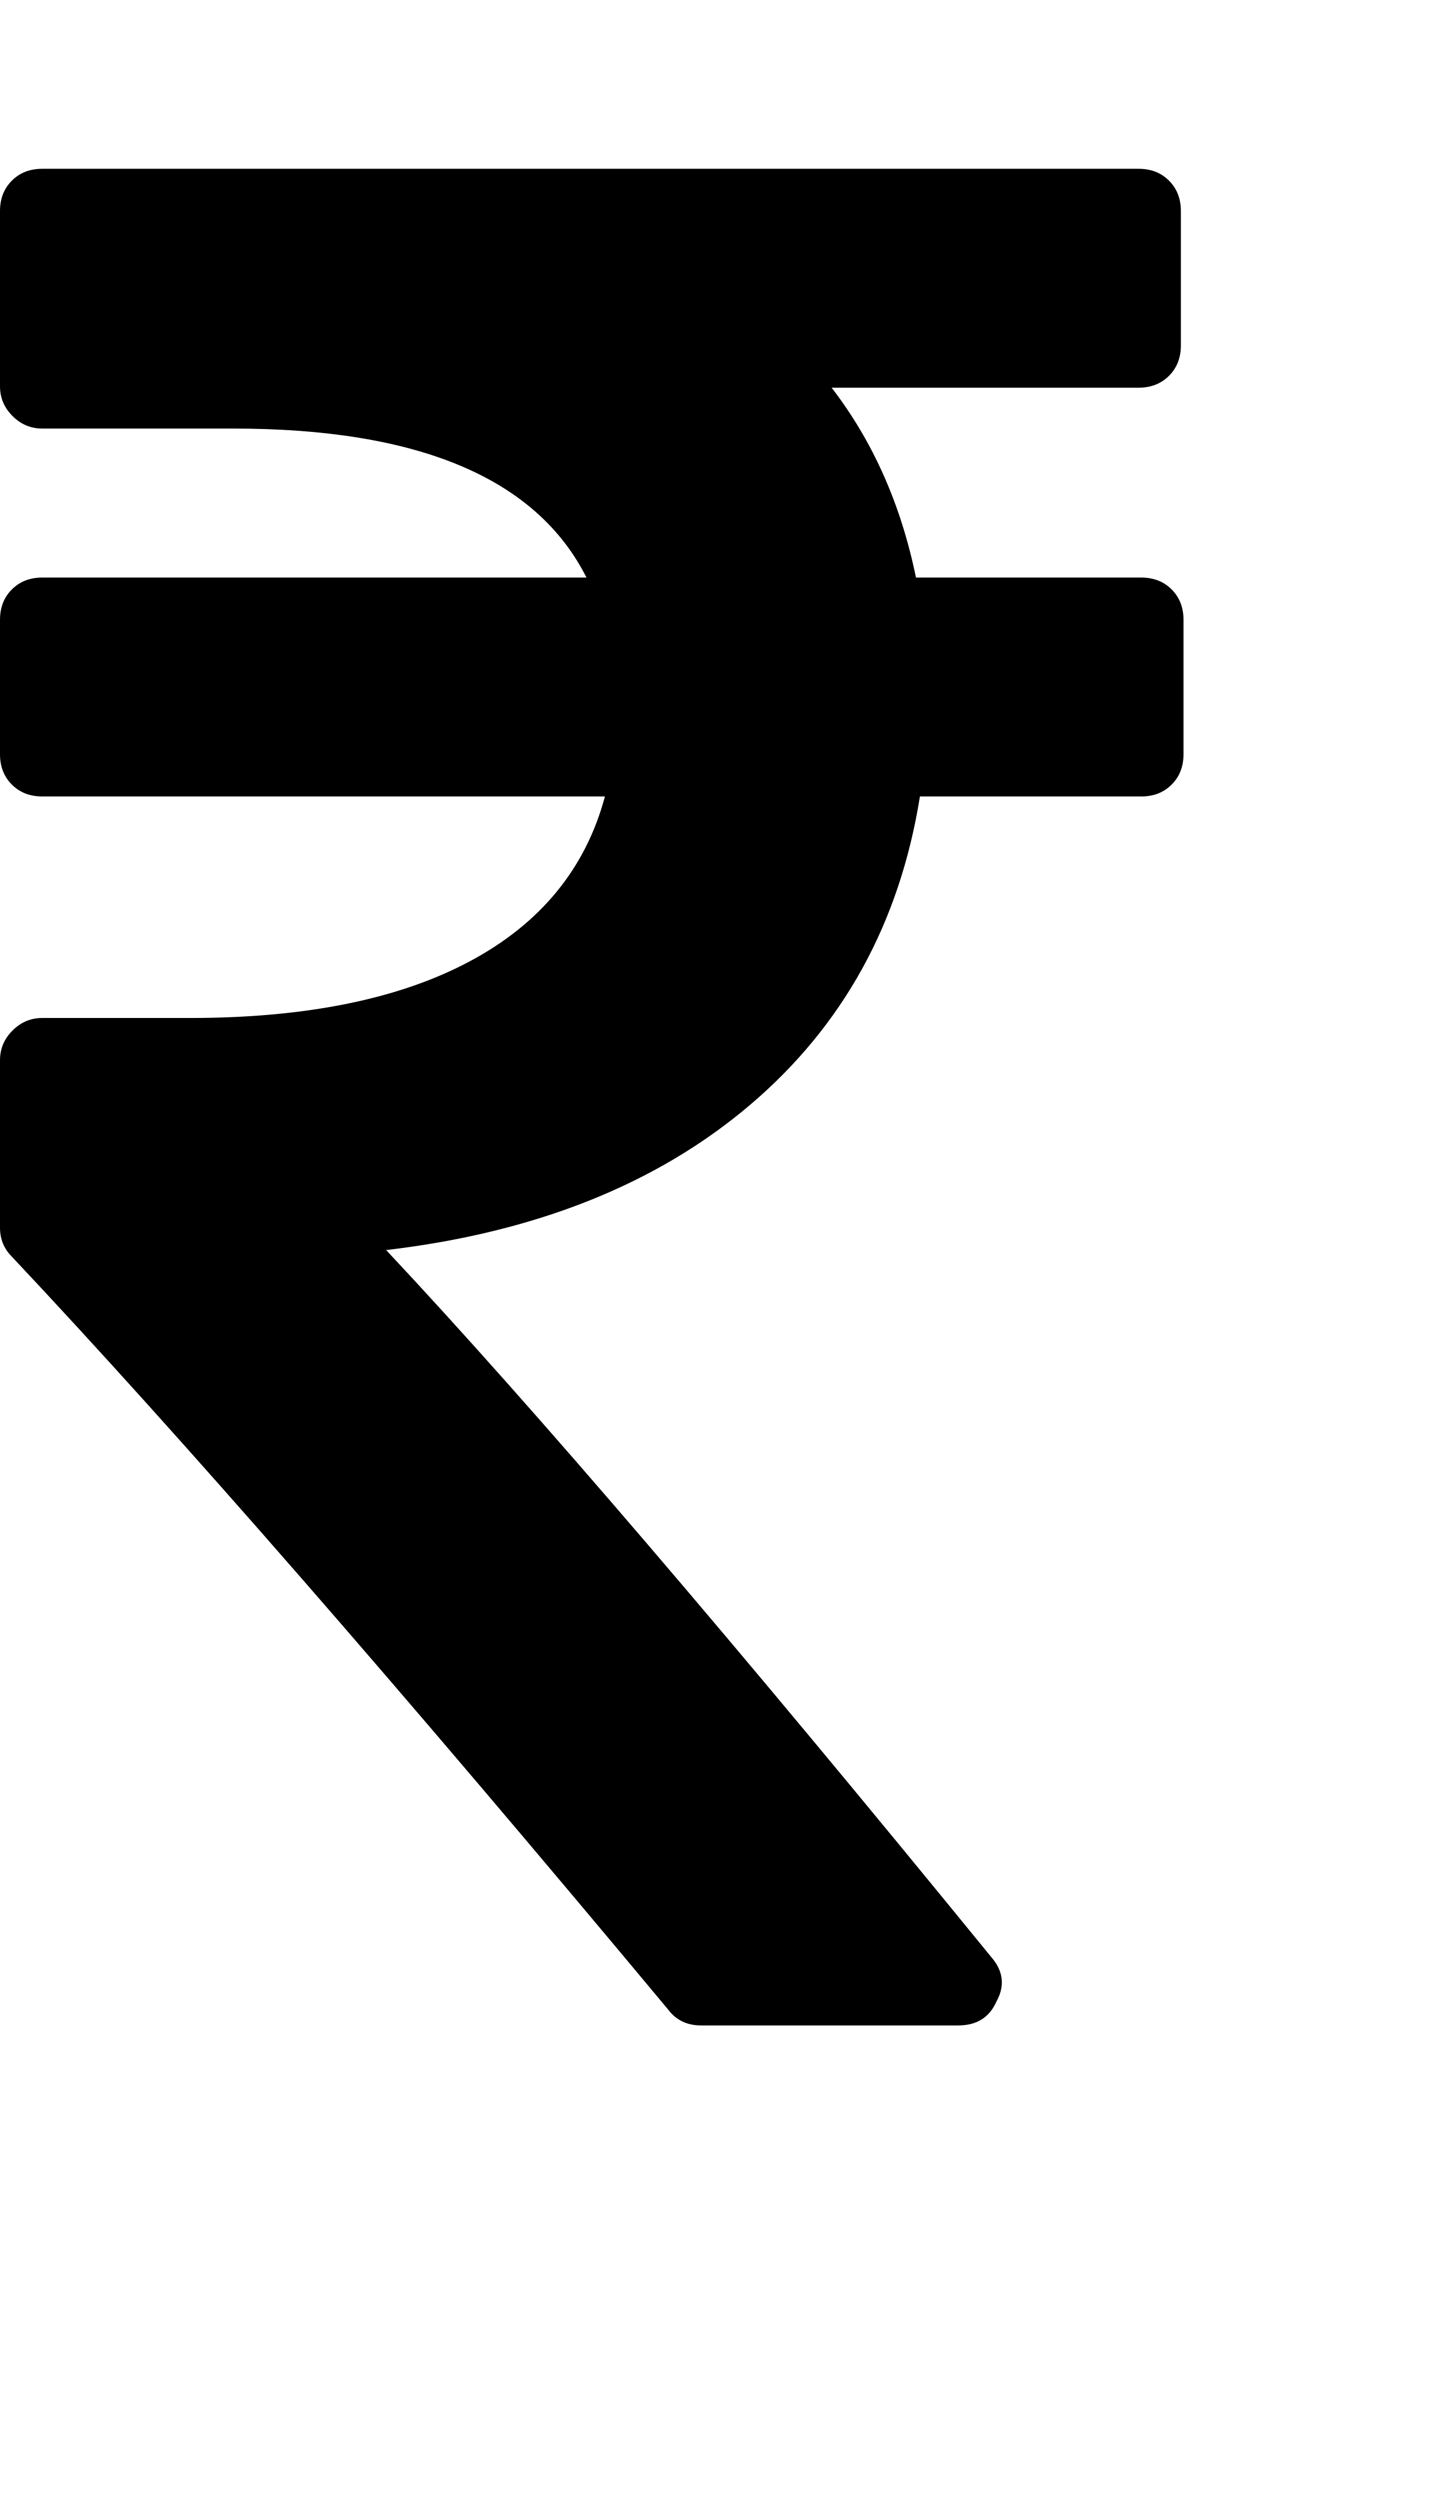 <svg version="1.1" xmlns="http://www.w3.org/2000/svg" xmlns:xlink="http://www.w3.org/1999/xlink" id="inr" viewBox="0 0 1090.34 1896.083"><path d="M898 470v102q0 14-9 23t-23 9H698q-23 144-129 234T293 948q167 178 459 536 14 16 4 34-8 18-29 18H532q-16 0-25-12Q201 1157 9 953q-9-9-9-22V804q0-13 9.5-22.5T32 772h112q132 0 212.5-43T459 604H32q-14 0-23-9t-9-23V470q0-14 9-23t23-9h413q-57-113-268-113H32q-13 0-22.5-9.5T0 293V160q0-14 9-23t23-9h832q14 0 23 9t9 23v102q0 14-9 23t-23 9H631q47 61 64 144h171q14 0 23 9t9 23z"/></svg>